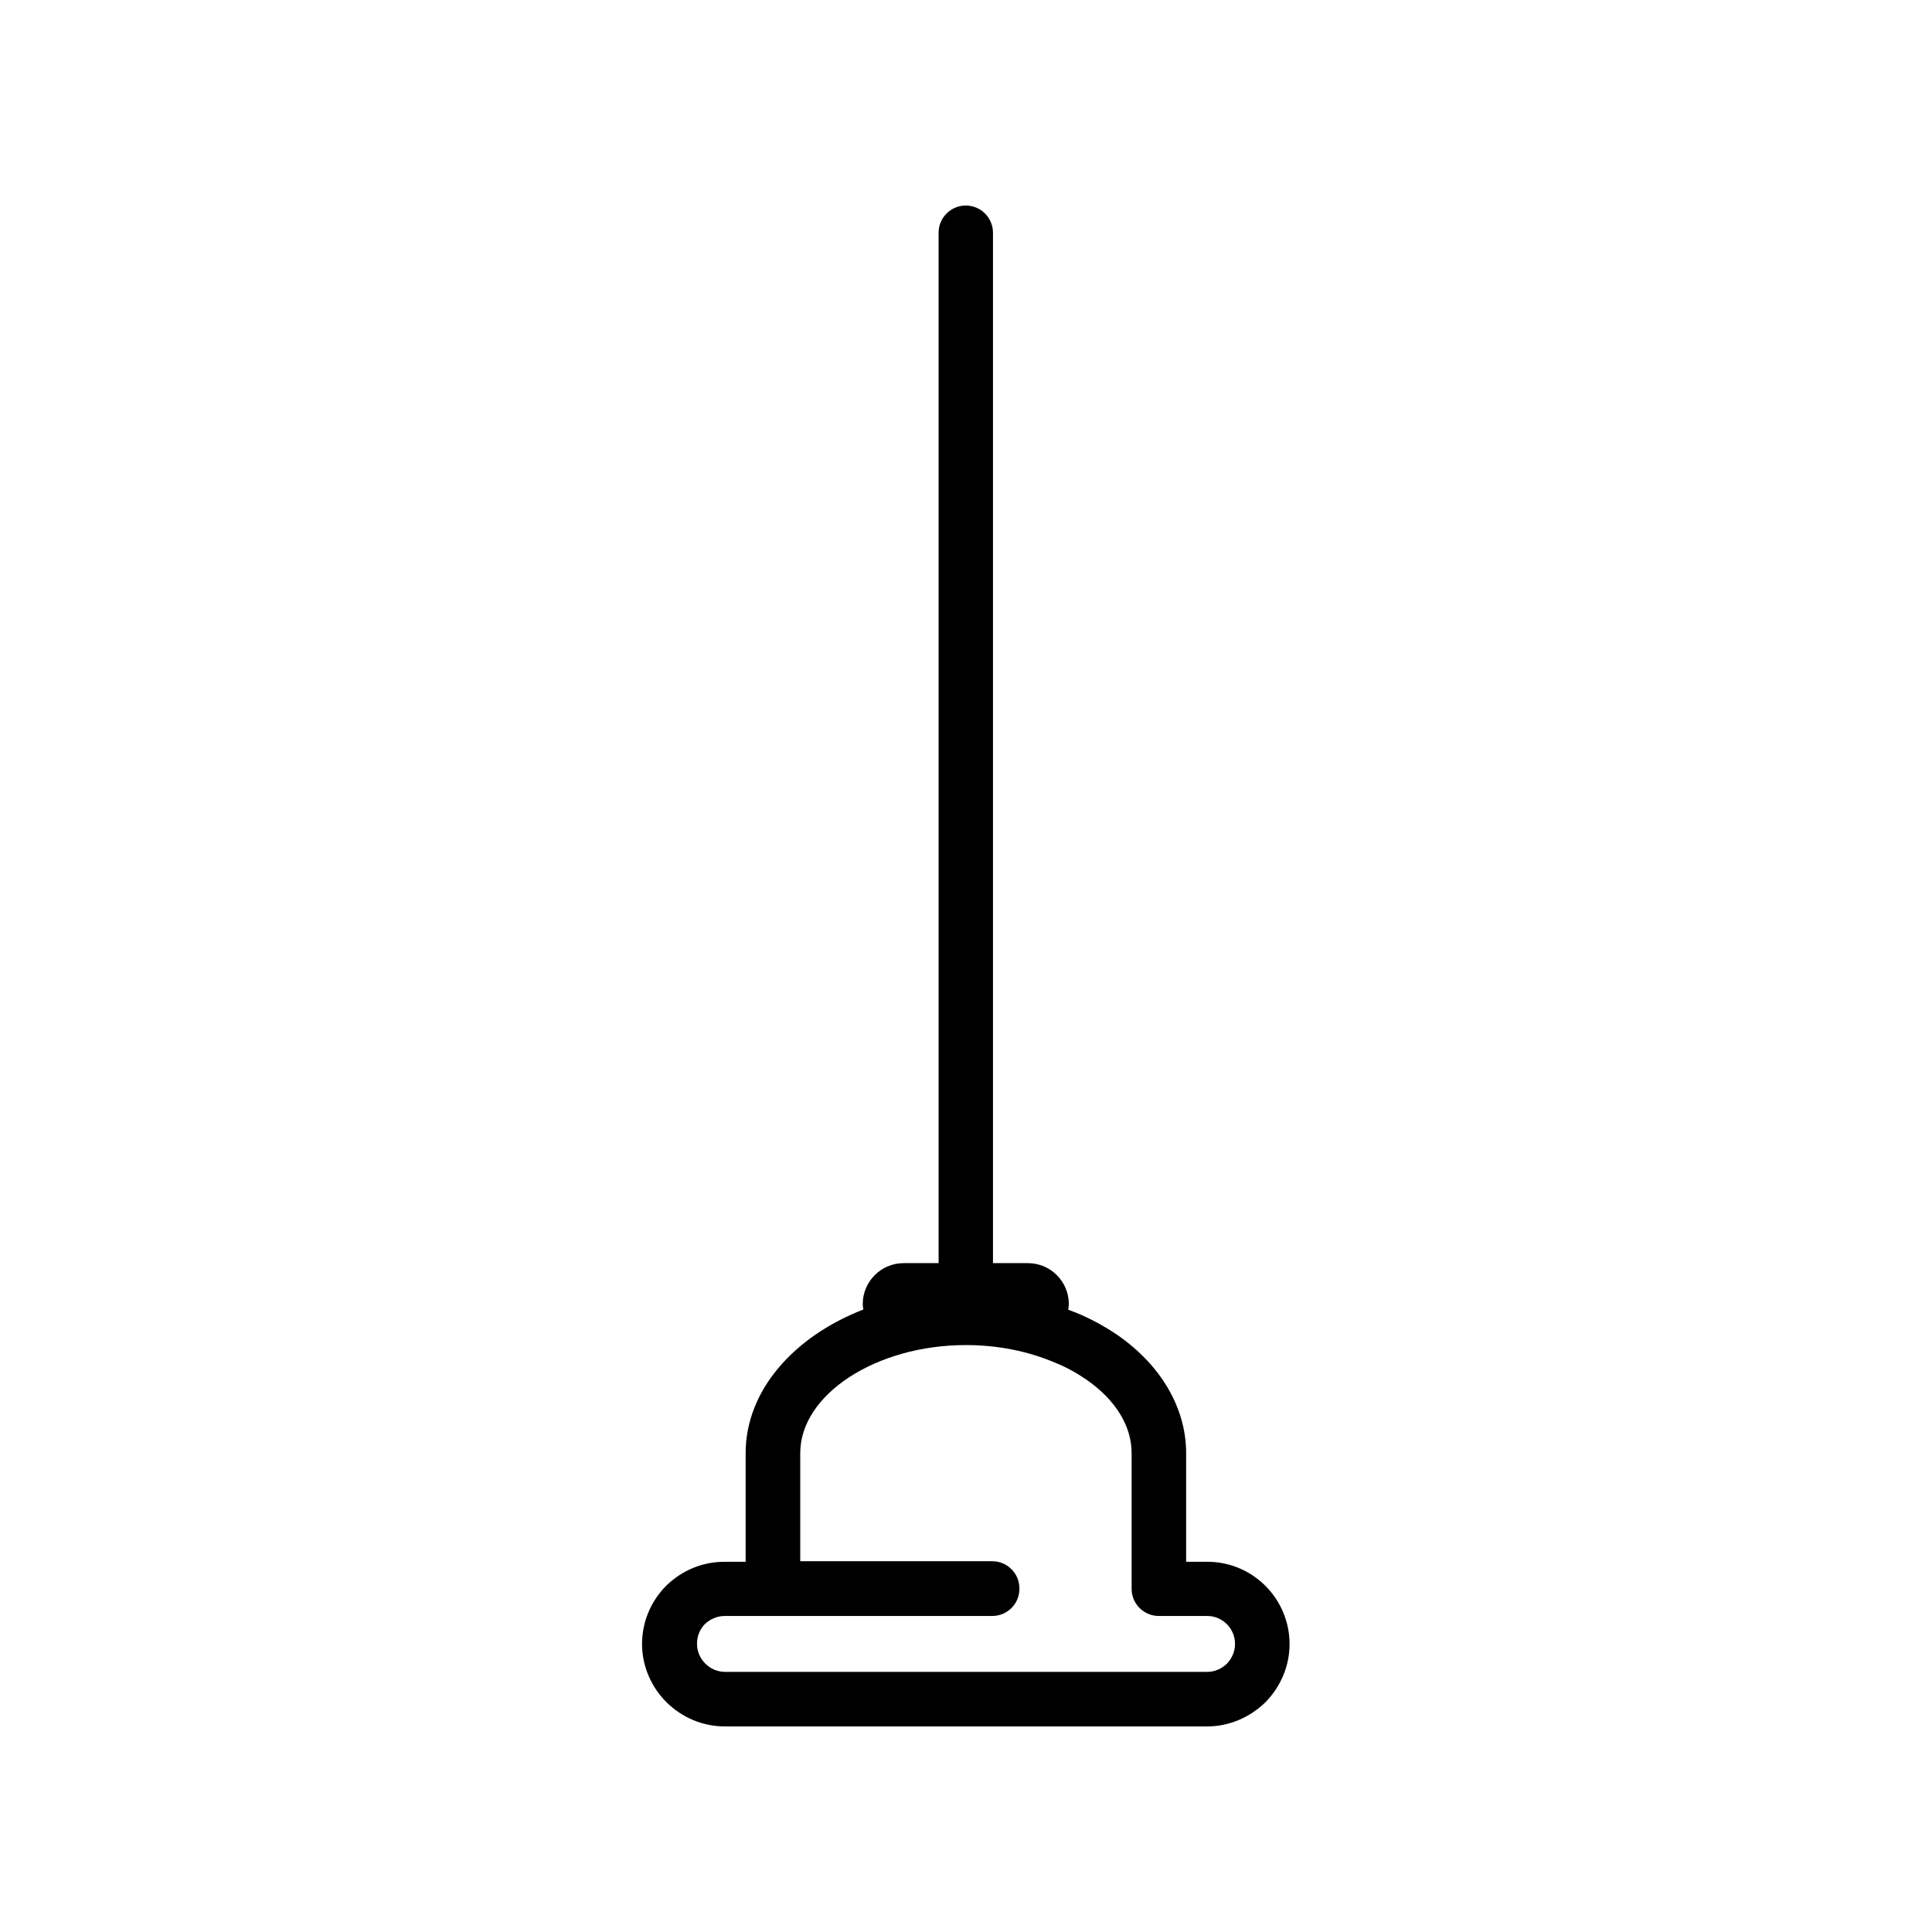 <?xml version="1.0" encoding="UTF-8"?>
<!-- Uploaded to: SVG Repo, www.svgrepo.com, Generator: SVG Repo Mixer Tools -->
<svg fill="#000000" width="800px" height="800px" version="1.1" viewBox="144 144 512 512" xmlns="http://www.w3.org/2000/svg">
 <path d="m336.12 601.52h127.86c5.691 0 11.285-2.367 15.469-6.5 4.031-4.18 6.297-9.621 6.297-15.316 0-12.043-9.773-21.816-21.766-21.816h-5.644v-28.816c0-11.84-6.602-23.227-18.137-31.234-3.629-2.469-7.305-4.434-10.984-5.945-0.707-0.301-1.41-0.504-2.117-0.805 0.051-0.504 0.152-1.008 0.152-1.512 0-5.945-4.836-10.832-10.832-10.832h-9.27v-273.07c0-3.981-3.223-7.203-7.203-7.203-3.981 0-7.203 3.223-7.203 7.203v273.07h-9.27c-5.945 0-10.832 4.836-10.832 10.832 0 0.504 0.102 1.008 0.152 1.461-18.539 7.203-31.188 21.562-31.188 38.039v28.816h-5.644c-5.742 0-11.234 2.215-15.516 6.449-4.082 4.18-6.297 9.621-6.297 15.418 0.102 11.988 9.926 21.762 21.969 21.762zm-5.391-27.055c1.461-1.41 3.375-2.215 5.34-2.215h70.887c3.981 0 7.203-3.223 7.203-7.203v-0.051-0.051c0-3.981-3.223-7.203-7.203-7.203h-50.883v-28.668c0-15.516 20.102-28.617 43.883-28.617 8.414 0 16.523 1.613 23.68 4.684 2.922 1.16 5.644 2.672 8.363 4.535 7.656 5.34 11.891 12.242 11.891 19.398v35.871 0.051 0.051c0 3.981 3.223 7.203 7.203 7.203h12.848c4.031 0 7.356 3.324 7.356 7.406 0 1.965-0.805 3.828-2.117 5.188-1.41 1.41-3.324 2.215-5.188 2.215h-127.87c-4.031 0-7.406-3.375-7.406-7.406-0.051-1.965 0.754-3.879 2.016-5.188z"/>
</svg>